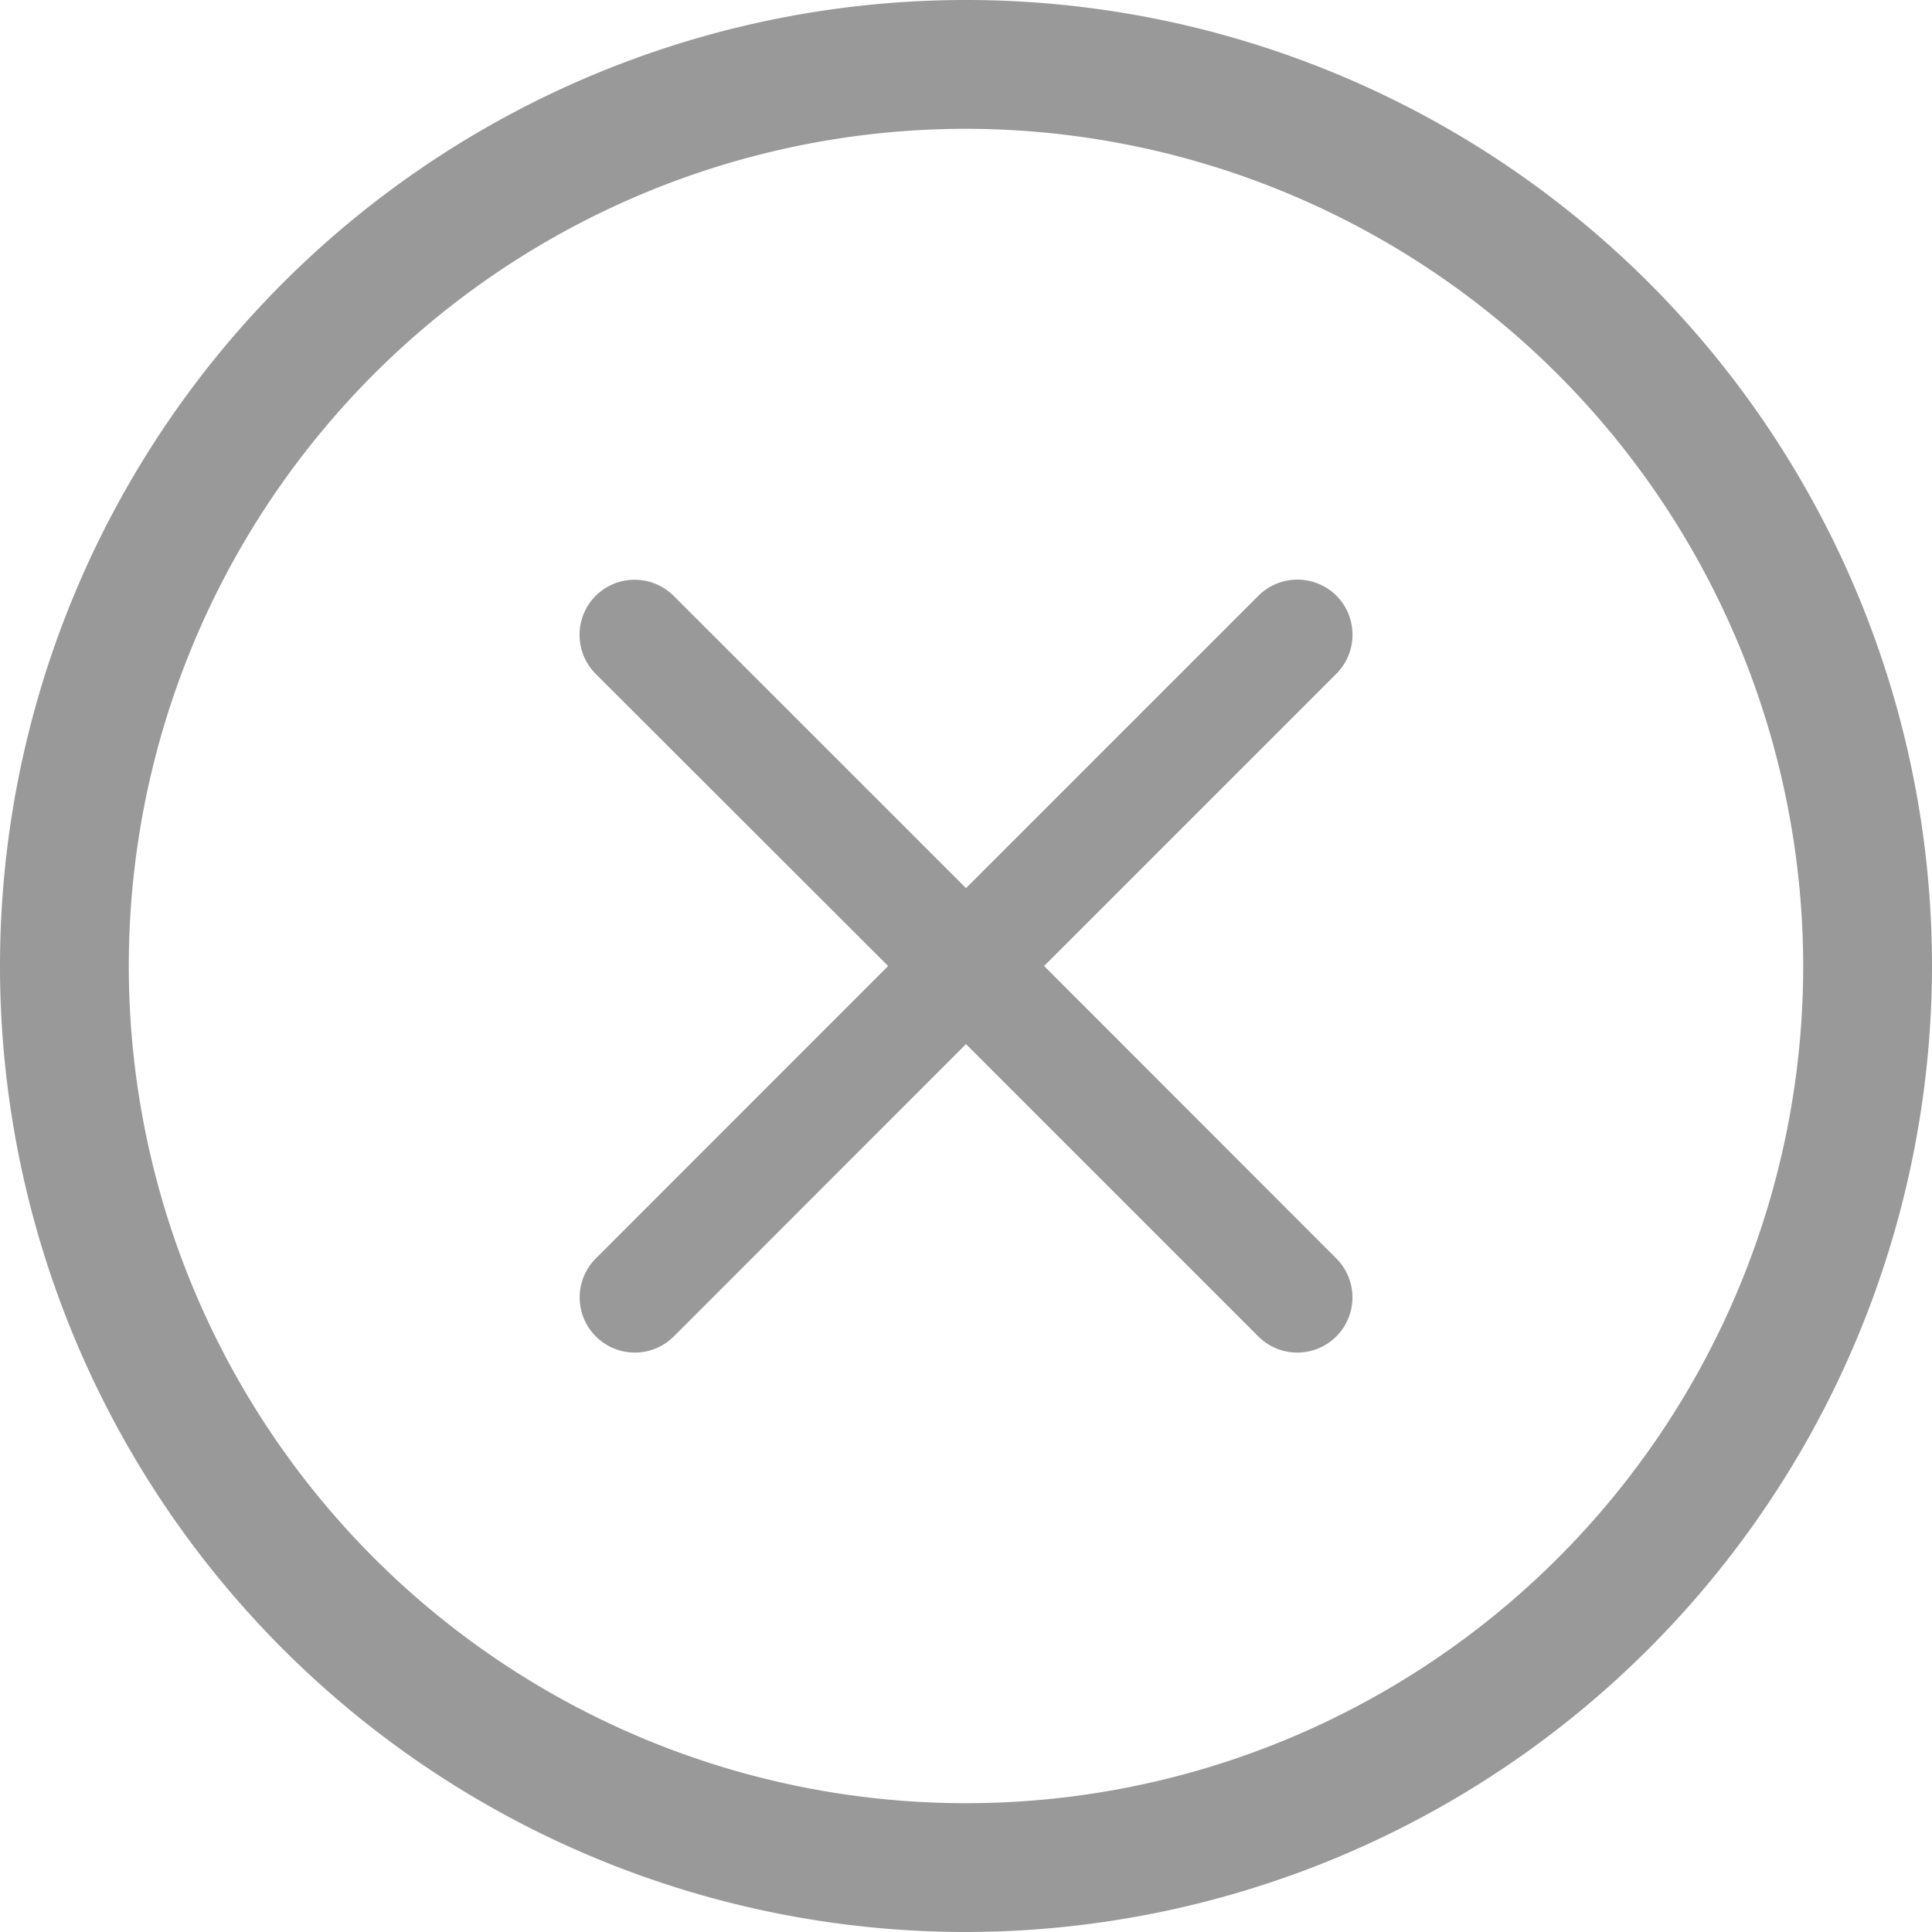 <svg xmlns="http://www.w3.org/2000/svg" width="30" height="30" viewBox="0 0 30 30"><defs><style>.a{fill:#999;}</style></defs><g transform="translate(-460 -41)"><path class="a" d="M15,30A15,15,0,1,1,30,15,15.017,15.017,0,0,1,15,30ZM15,2A13,13,0,1,0,28,15,13.015,13.015,0,0,0,15,2Zm1.213,13,4.539-4.539a.859.859,0,0,0,0-1.211h0a.859.859,0,0,0-1.211,0L15,13.791l-4.54-4.539a.859.859,0,0,0-1.211,0h0a.859.859,0,0,0,0,1.211L13.791,15,9.252,19.541a.856.856,0,0,0,1.211,1.211L15,16.213l4.539,4.539a.856.856,0,0,0,1.211-1.211Z" transform="translate(460 41)"/></g></svg>